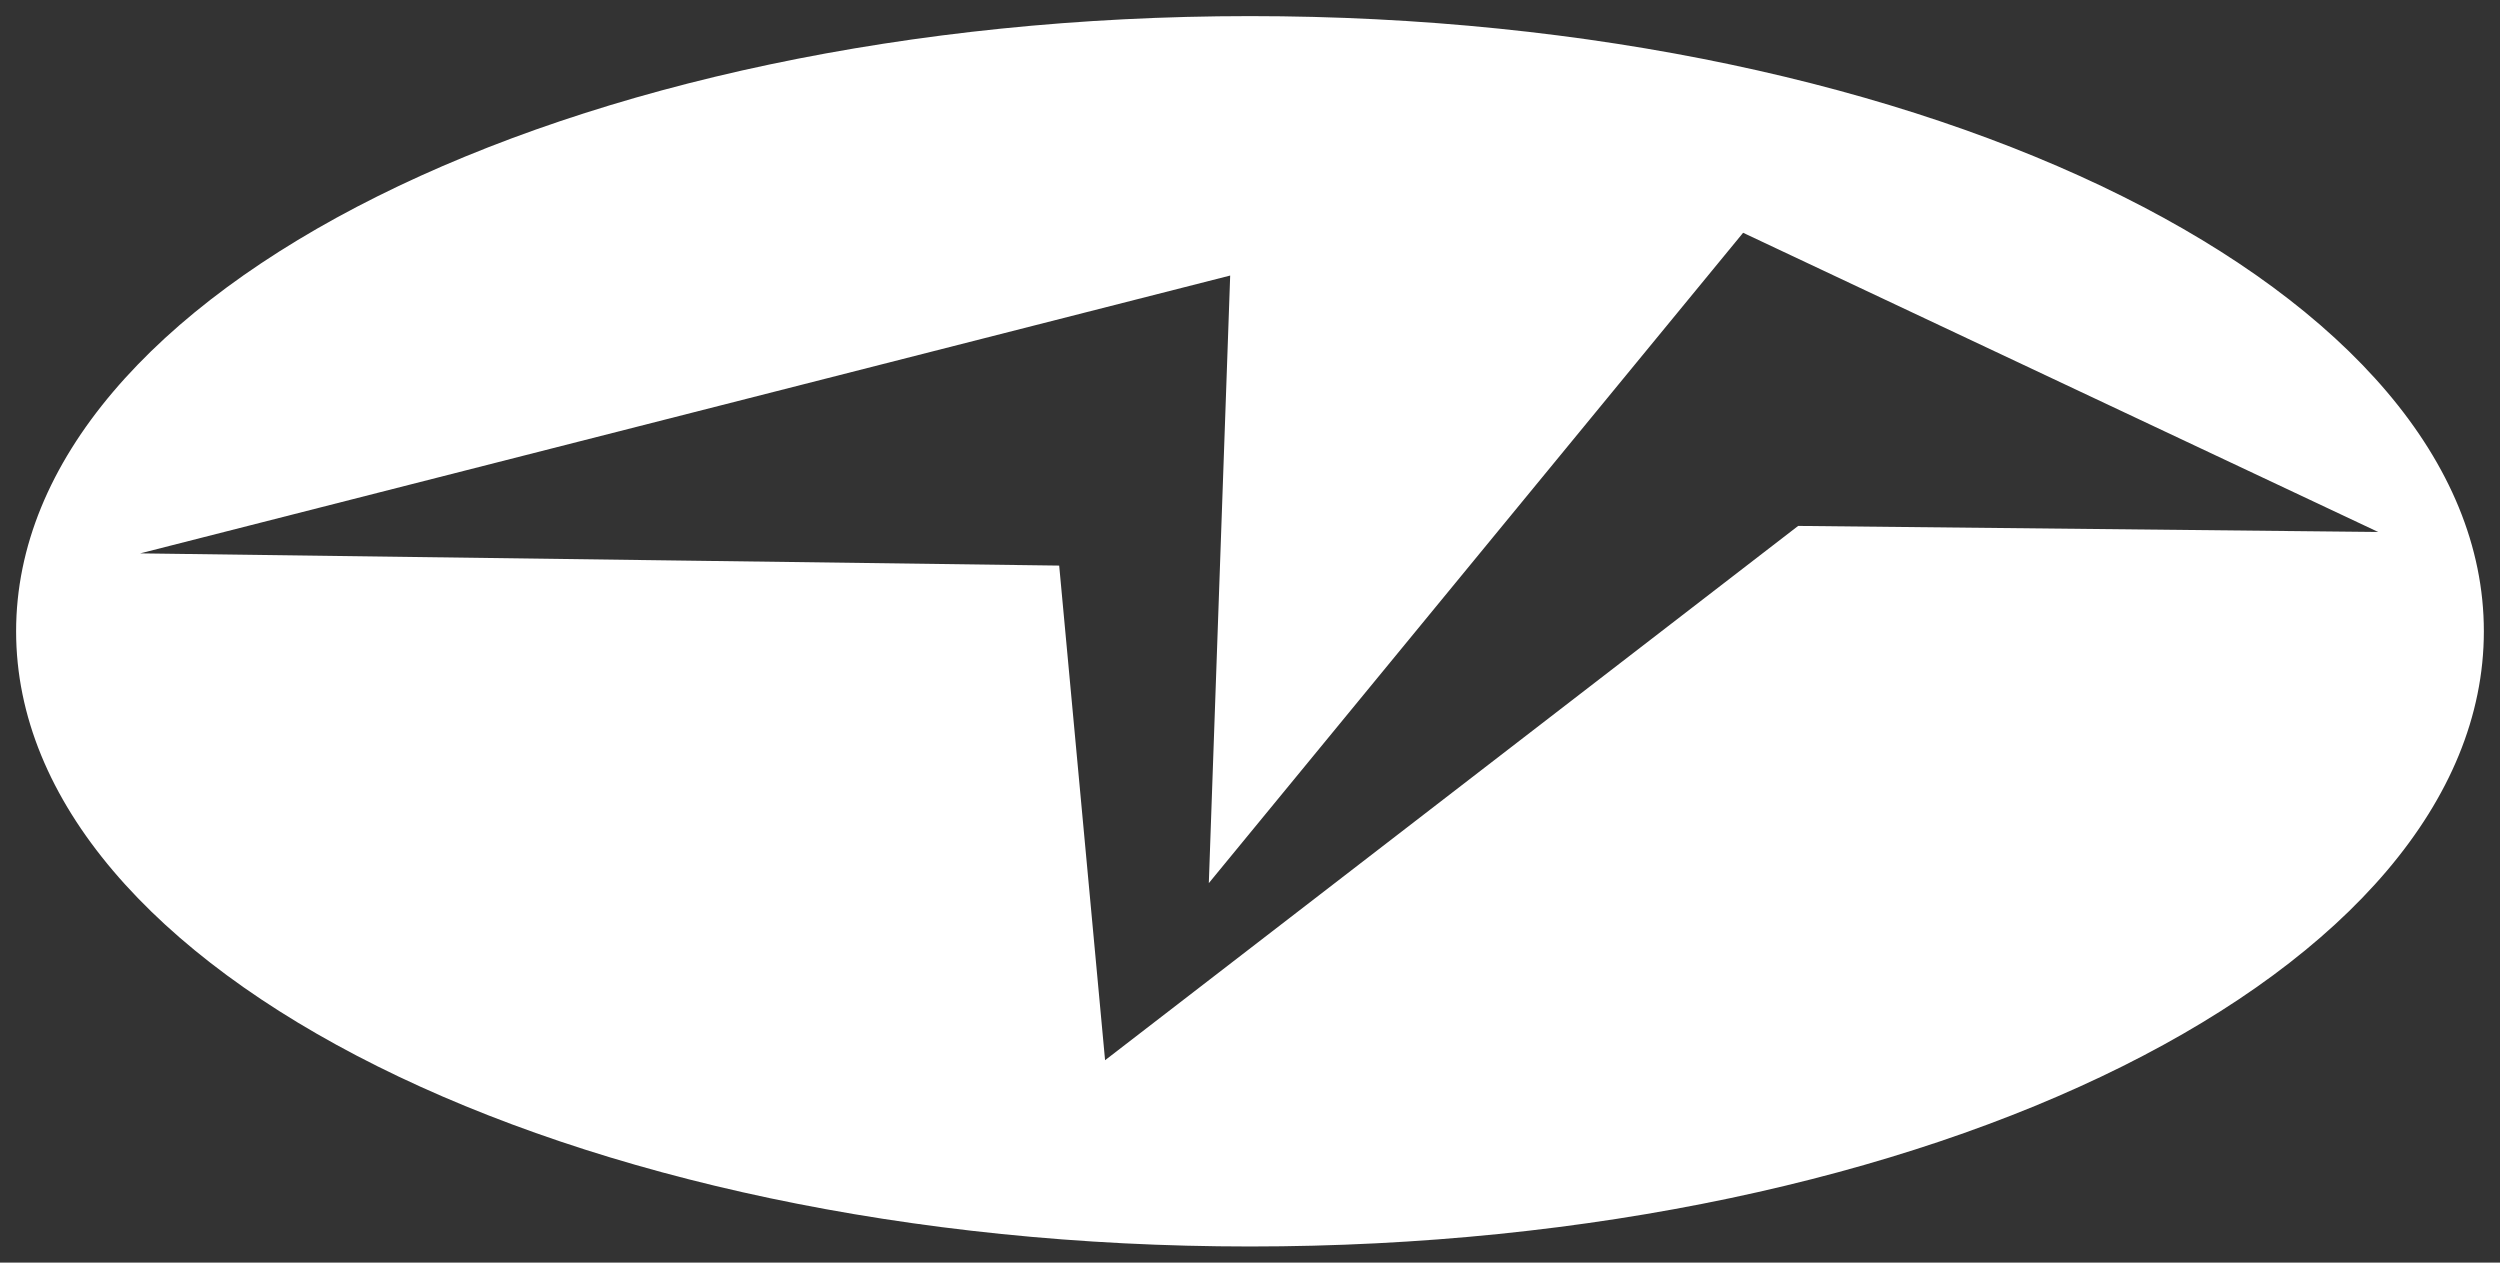 <svg xmlns="http://www.w3.org/2000/svg" width="77.574" height="39.178" viewBox="0 0 77.574 39.178">
  <rect x="0" y="0" width="77.574" height="39.178" fill="#333333" stroke="none"/>
  <path id="Path_93866" data-name="Path 93866" d="M206.22,662.813c-21.145,0-38.286,8.547-38.286,19.089s17.141,19.089,38.286,19.089,38.287-8.546,38.287-19.089-17.142-19.089-38.287-19.089m17.01,15.819-21.506,16.579L200.3,679.863l-28.516-.379,33.822-8.621-.663,18.853,16.579-20.18,19.706,9.284Z" transform="translate(-167.434 -662.313)" fill="#fff" stroke="rgba(0,0,0,0)" stroke-width="1" fill-rule="evenodd"/>
</svg>
